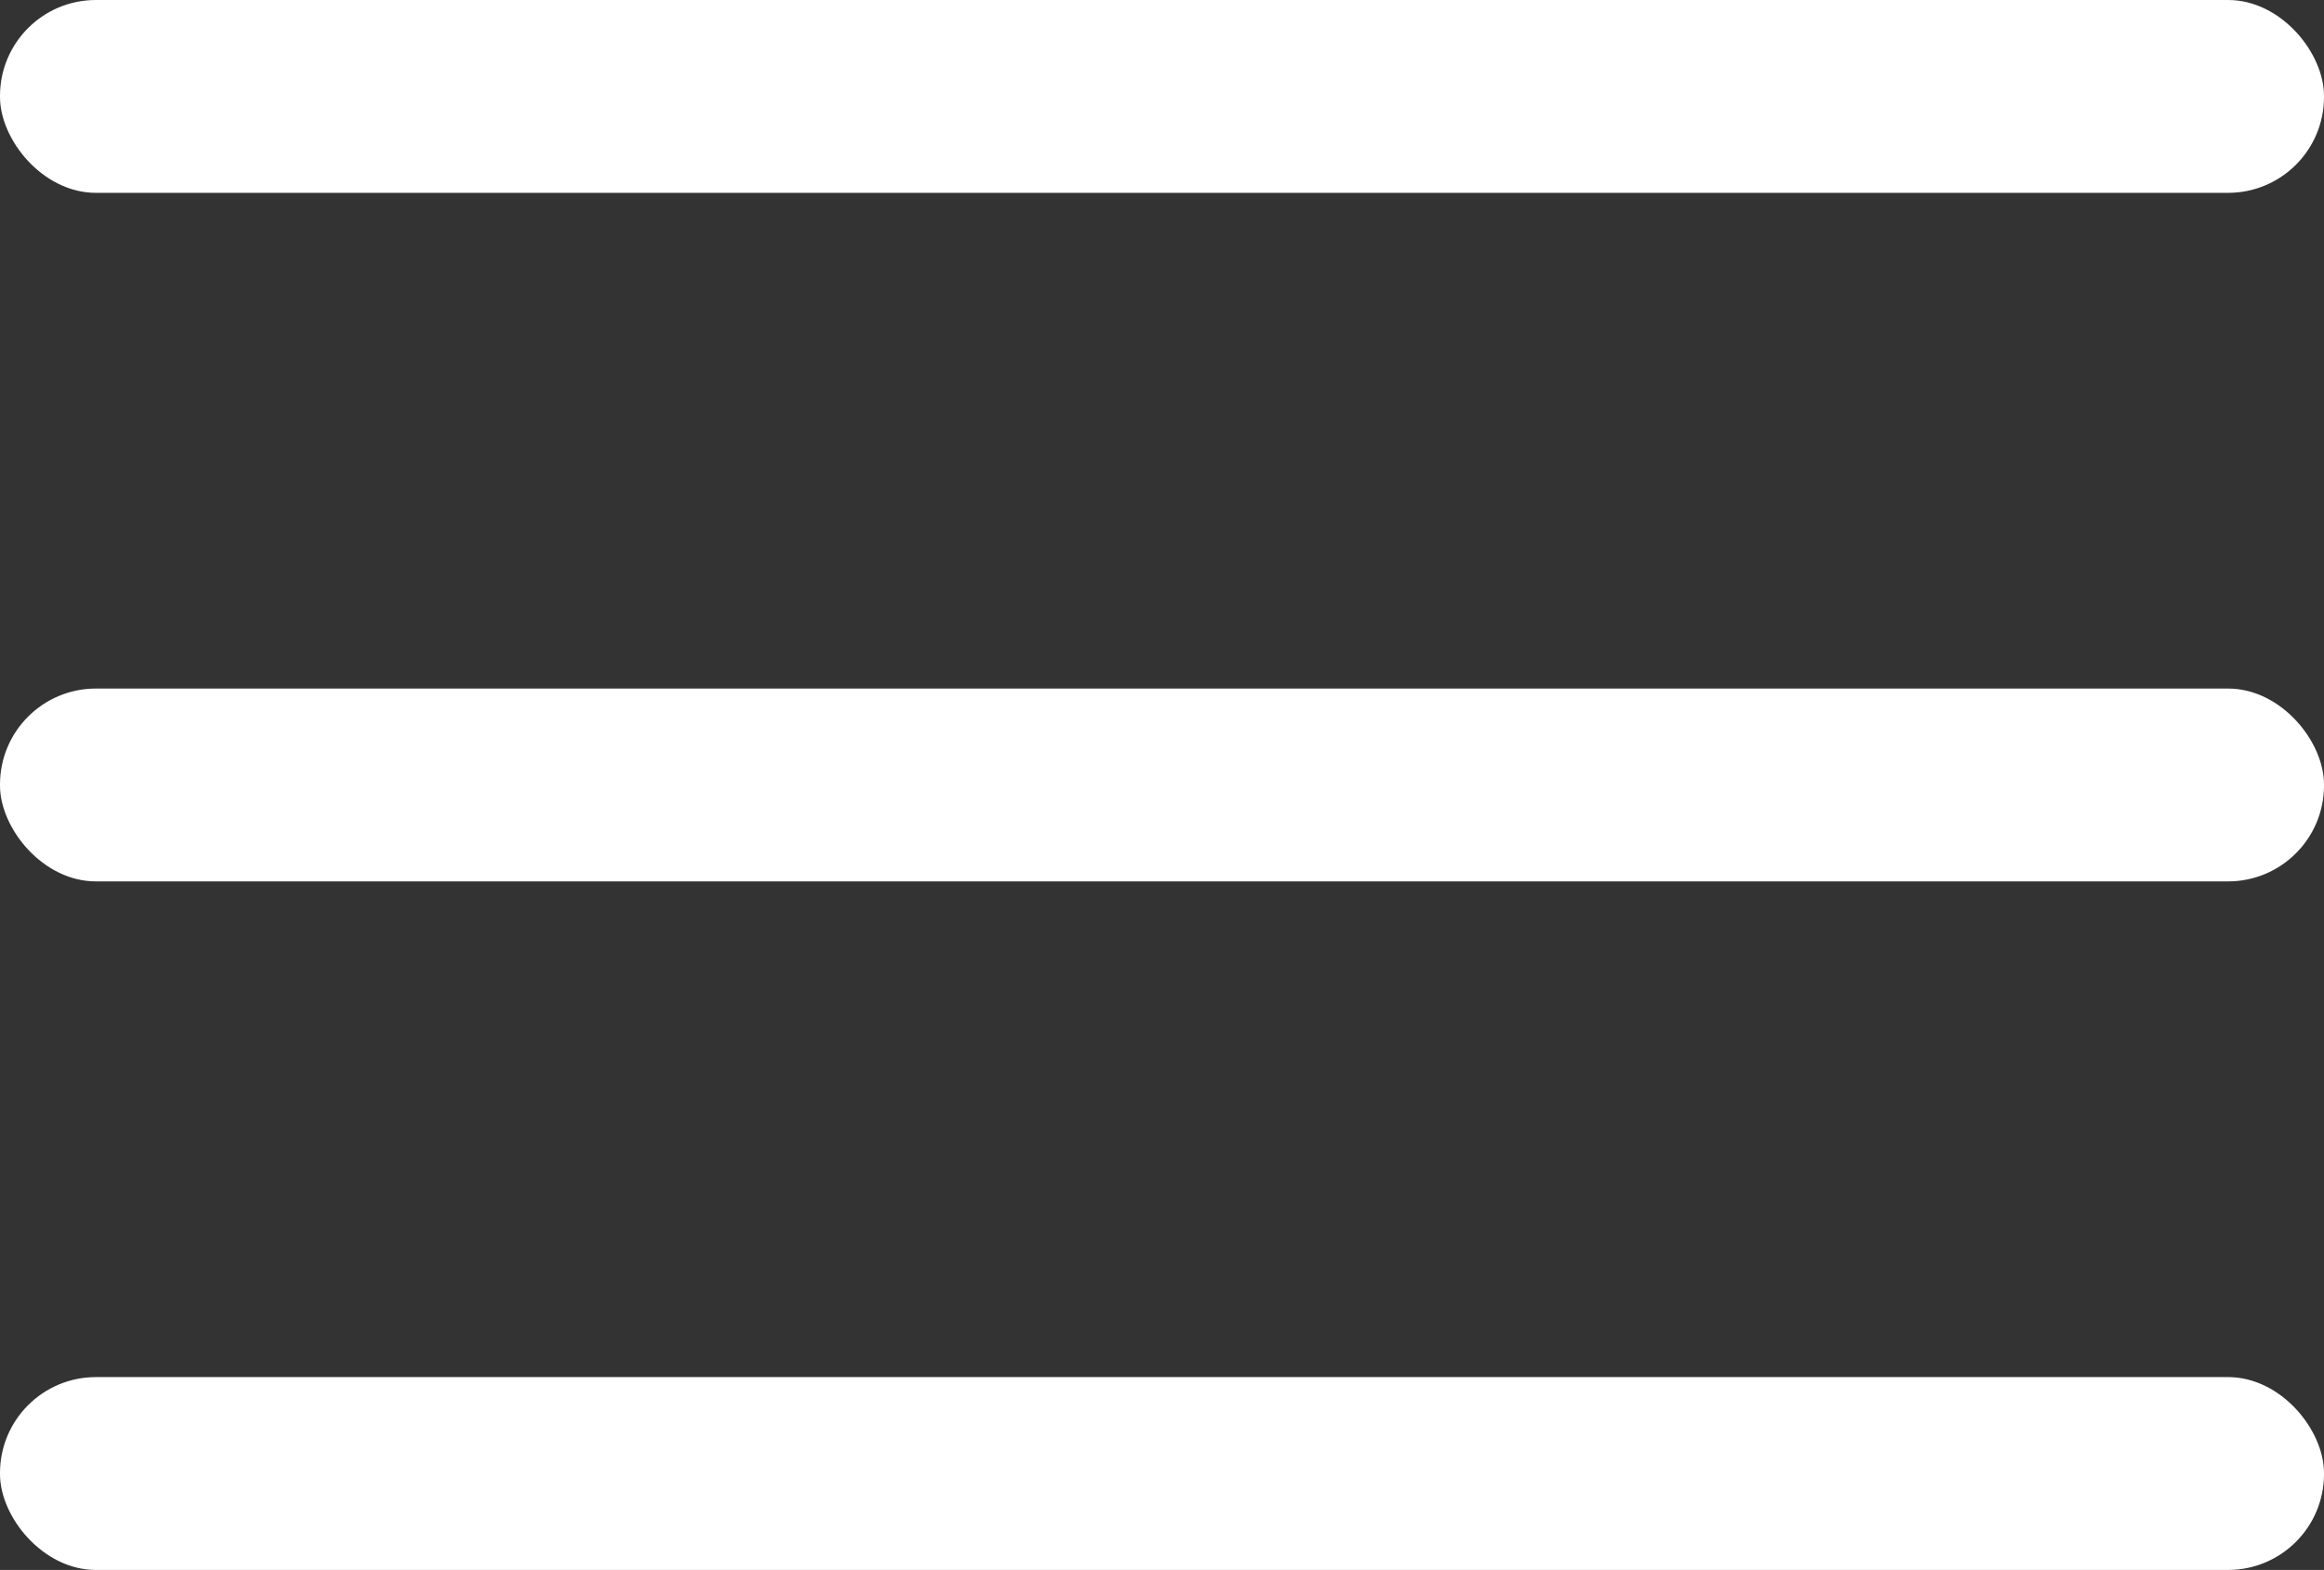 <?xml version="1.0" encoding="UTF-8"?><svg id="Capa_1" xmlns="http://www.w3.org/2000/svg" viewBox="0 0 21.33 14.41"><rect x="0" y="0" width="21.33" height="14.41" fill="#333333" stroke="none"/><defs><style>.cls-1{fill:#fff;}</style></defs><rect class="cls-1" width="21.33" height="1.77" rx=".88" ry=".88"/><rect class="cls-1" y="6.32" width="21.33" height="1.77" rx=".88" ry=".88"/><rect class="cls-1" y="12.64" width="21.33" height="1.77" rx=".88" ry=".88"/></svg>